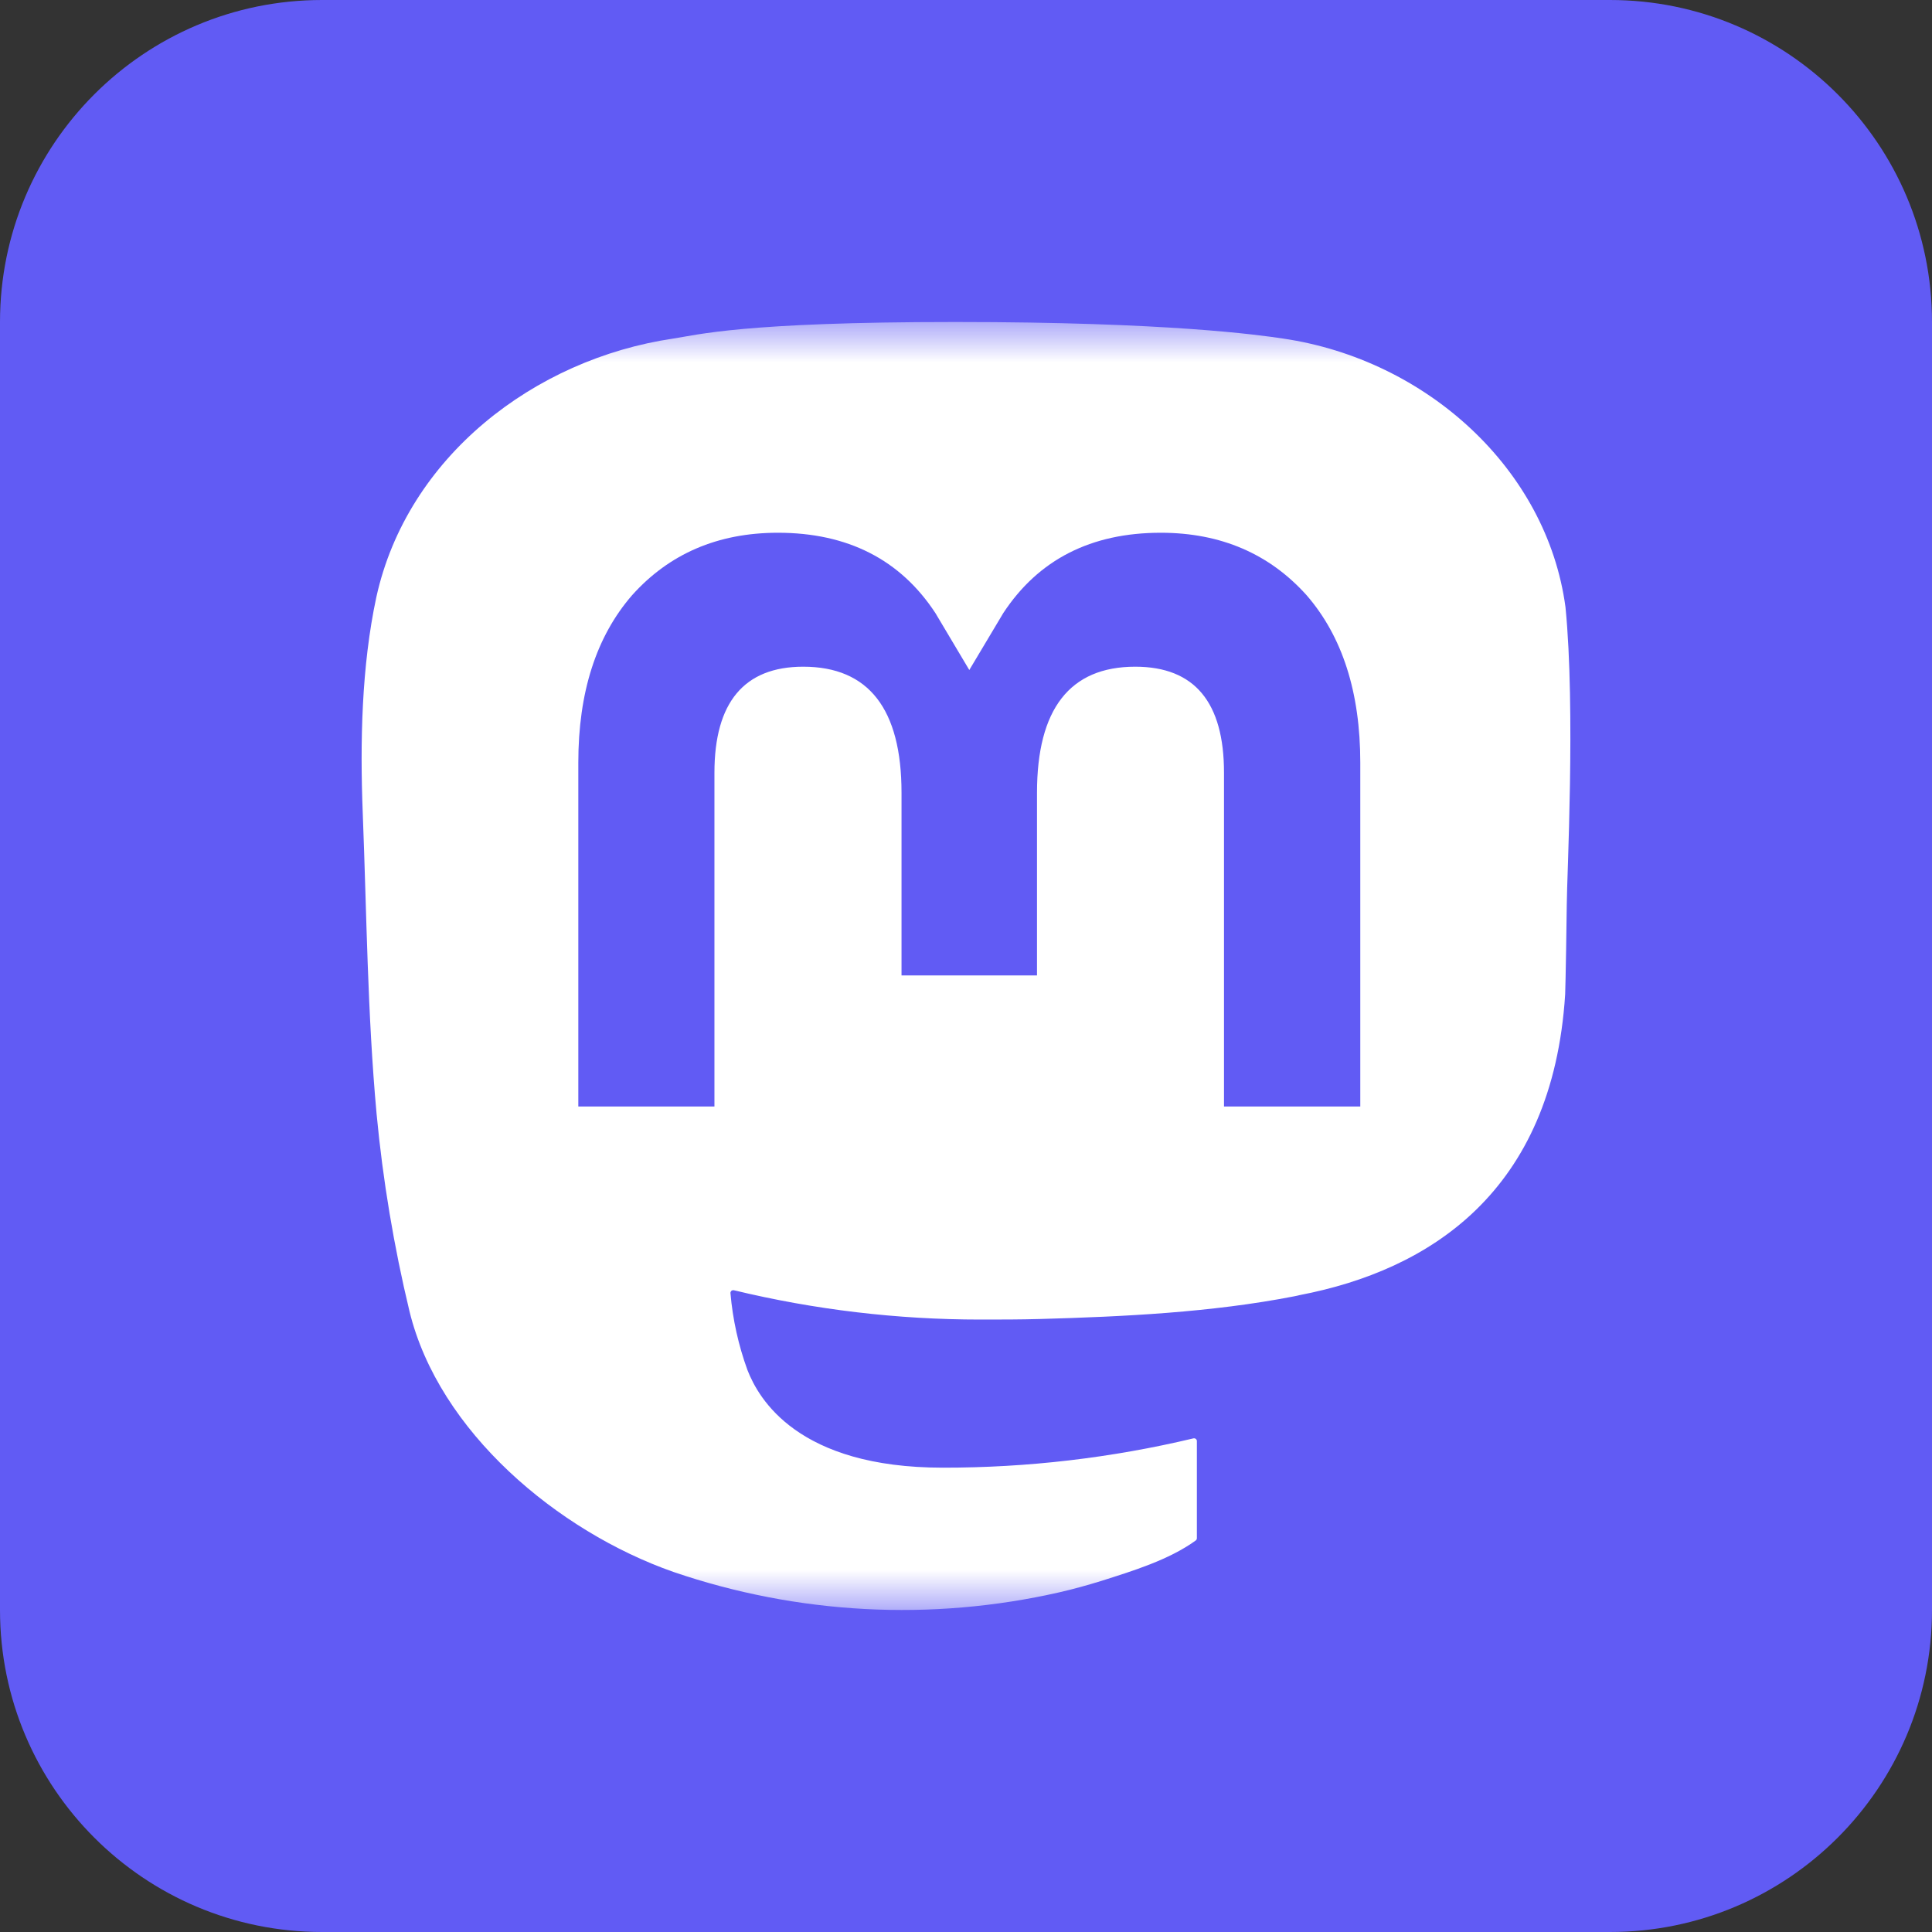 <svg width="24" height="24" viewBox="0 0 24 24" fill="none" xmlns="http://www.w3.org/2000/svg">
<rect x="0" y="0" width="24" height="24" fill="#333333" stroke="none"/>
<g clip-path="url(#clip0_948_5544)">
<path d="M20 0H4C1.791 0 0 1.791 0 4V20C0 22.209 1.791 24 4 24H20C22.209 24 24 22.209 24 20V4C24 1.791 22.209 0 20 0Z" fill="#615BF4"/>
<mask id="mask0_948_5544" style="mask-type:luminance" maskUnits="userSpaceOnUse" x="4" y="4" width="16" height="16">
<path d="M20 4H4V20H20V4Z" fill="white"/>
</mask>
<g mask="url(#mask0_948_5544)">
<path d="M19.447 7.542C19.216 5.823 17.717 4.468 15.941 4.206C15.642 4.161 14.506 4 11.876 4H11.857C9.226 4 8.661 4.161 8.362 4.206C6.635 4.461 5.058 5.678 4.675 7.418C4.491 8.275 4.472 9.224 4.506 10.095C4.555 11.345 4.564 12.592 4.678 13.836C4.756 14.663 4.893 15.483 5.087 16.29C5.451 17.781 6.923 19.021 8.365 19.527C9.909 20.055 11.57 20.143 13.161 19.78C13.336 19.74 13.509 19.692 13.68 19.639C14.067 19.516 14.52 19.378 14.853 19.137C14.858 19.134 14.861 19.129 14.864 19.124C14.867 19.119 14.868 19.113 14.868 19.108V17.902C14.868 17.897 14.867 17.892 14.865 17.887C14.862 17.882 14.859 17.878 14.855 17.875C14.851 17.871 14.846 17.869 14.841 17.868C14.835 17.867 14.83 17.867 14.825 17.868C13.805 18.111 12.761 18.233 11.713 18.232C9.909 18.232 9.424 17.376 9.285 17.019C9.173 16.711 9.102 16.39 9.074 16.064C9.073 16.058 9.074 16.053 9.077 16.048C9.079 16.043 9.082 16.038 9.086 16.035C9.091 16.031 9.096 16.029 9.101 16.028C9.106 16.027 9.112 16.027 9.117 16.028C10.12 16.27 11.147 16.392 12.179 16.392C12.427 16.392 12.674 16.392 12.922 16.385C13.959 16.356 15.052 16.303 16.073 16.104C16.098 16.099 16.124 16.094 16.146 16.088C17.755 15.779 19.287 14.809 19.443 12.352C19.448 12.255 19.463 11.339 19.463 11.239C19.464 10.898 19.573 8.819 19.447 7.542Z" fill="white"/>
<path d="M16.898 9.474V13.745H15.205V9.599C15.205 8.727 14.842 8.282 14.102 8.282C13.289 8.282 12.882 8.808 12.882 9.848V12.117H11.199V9.848C11.199 8.808 10.791 8.282 9.978 8.282C9.243 8.282 8.875 8.727 8.875 9.599V13.745H7.184V9.474C7.184 8.601 7.406 7.908 7.852 7.394C8.312 6.881 8.915 6.618 9.663 6.618C10.529 6.618 11.184 6.951 11.62 7.616L12.041 8.323L12.463 7.616C12.9 6.951 13.554 6.618 14.419 6.618C15.167 6.618 15.77 6.881 16.231 7.394C16.676 7.907 16.898 8.601 16.898 9.474Z" fill="#615BF4"/>
</g>
</g>
<defs>
<clipPath id="clip0_948_5544">
<rect width="24" height="24" fill="white"/>
</clipPath>
</defs>
</svg>
